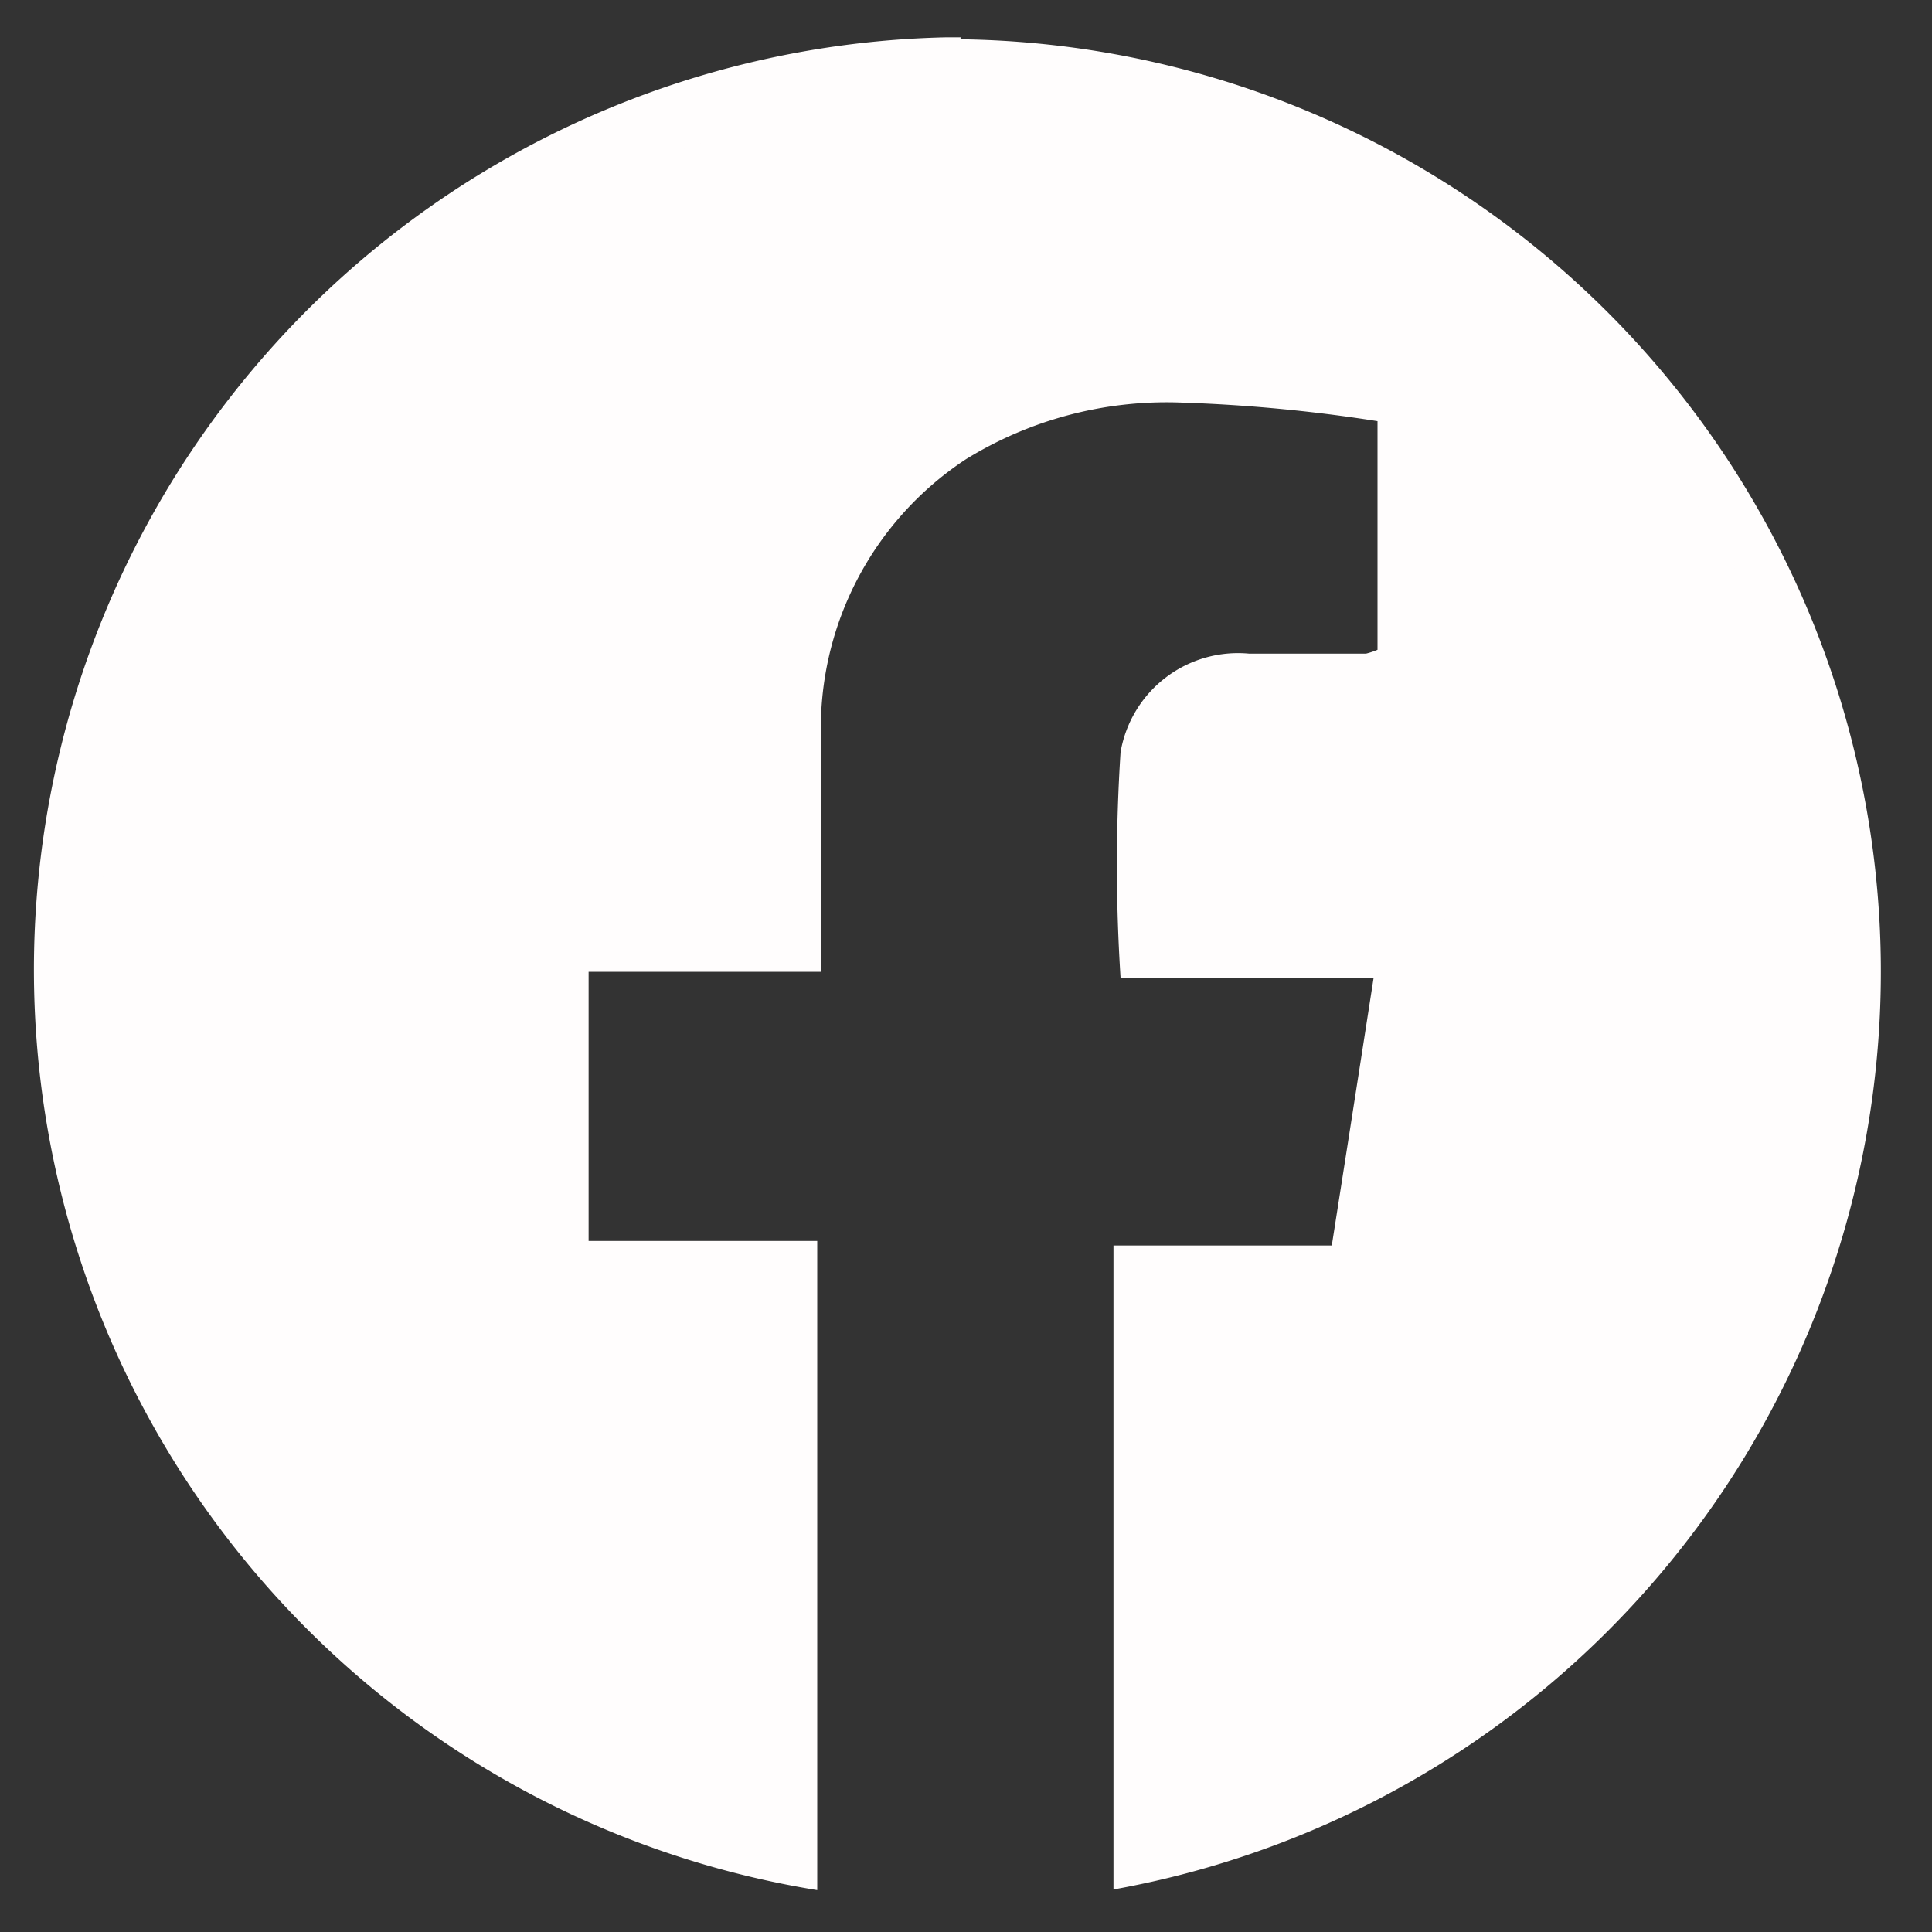 <svg xmlns="http://www.w3.org/2000/svg" viewBox="0 0 30 30"><rect x="0" y="0" width="30" height="30" fill="#333333" stroke="none"/><defs><style>.cls-1{fill:#fffdfd;}</style></defs><g id="Capa_2" data-name="Capa 2"><path class="cls-1" d="M17.79,19.85h3.27l.81-5.16h-4c0-.2,0-.41,0-.61a15,15,0,0,1,.05-2.33c.14-1,1.2-1.08,1.52-1.09h1.91l.18-.06.31-.13.09-.37v-4l-1-.12a20.41,20.41,0,0,0-2.61-.23,6.43,6.43,0,0,0-3.58,1,5.46,5.46,0,0,0-2.47,4.79c0,.8,0,1.61,0,2.44v.66H8.64v5.18H12.2v9A14,14,0,0,1,14.69,1.11h.22A14,14,0,0,1,29,14.49,13.82,13.82,0,0,1,17.79,28.8Z"/><path class="cls-1" d="M14.91,1.61a13.53,13.53,0,0,1,13.57,12.9A13.32,13.32,0,0,1,18.29,28.19V20.35h3.2l.13-.85.65-4.15.18-1.16H18.33v-.13a13.73,13.73,0,0,1,.05-2.24c.08-.59.74-.65,1-.66h1.82a1.21,1.21,0,0,0,.49-.12l.67-.23V5.66l-.88-.11L21,5.48a21.36,21.36,0,0,0-2.68-.23,7,7,0,0,0-3.85,1,6,6,0,0,0-2.7,5.19c0,.82,0,1.62,0,2.47v.15H8.14v6.18H11.7v7.92a13.5,13.5,0,0,1,3-26.58h.22m0-1h-.23a14.48,14.48,0,0,0-2,28.77V19.27H9.14V15.09h3.61c0-1.25,0-2.42,0-3.58A5,5,0,0,1,15,7.13a5.94,5.94,0,0,1,3.31-.88,24.85,24.85,0,0,1,3.08.29v3.55a1.18,1.18,0,0,1-.18.06H19.4a1.85,1.85,0,0,0-2,1.53,27.08,27.08,0,0,0,0,3.5h3.93c-.22,1.42-.43,2.76-.65,4.16H17.29v10A14.48,14.48,0,0,0,14.91.61Z"/></g></svg>
